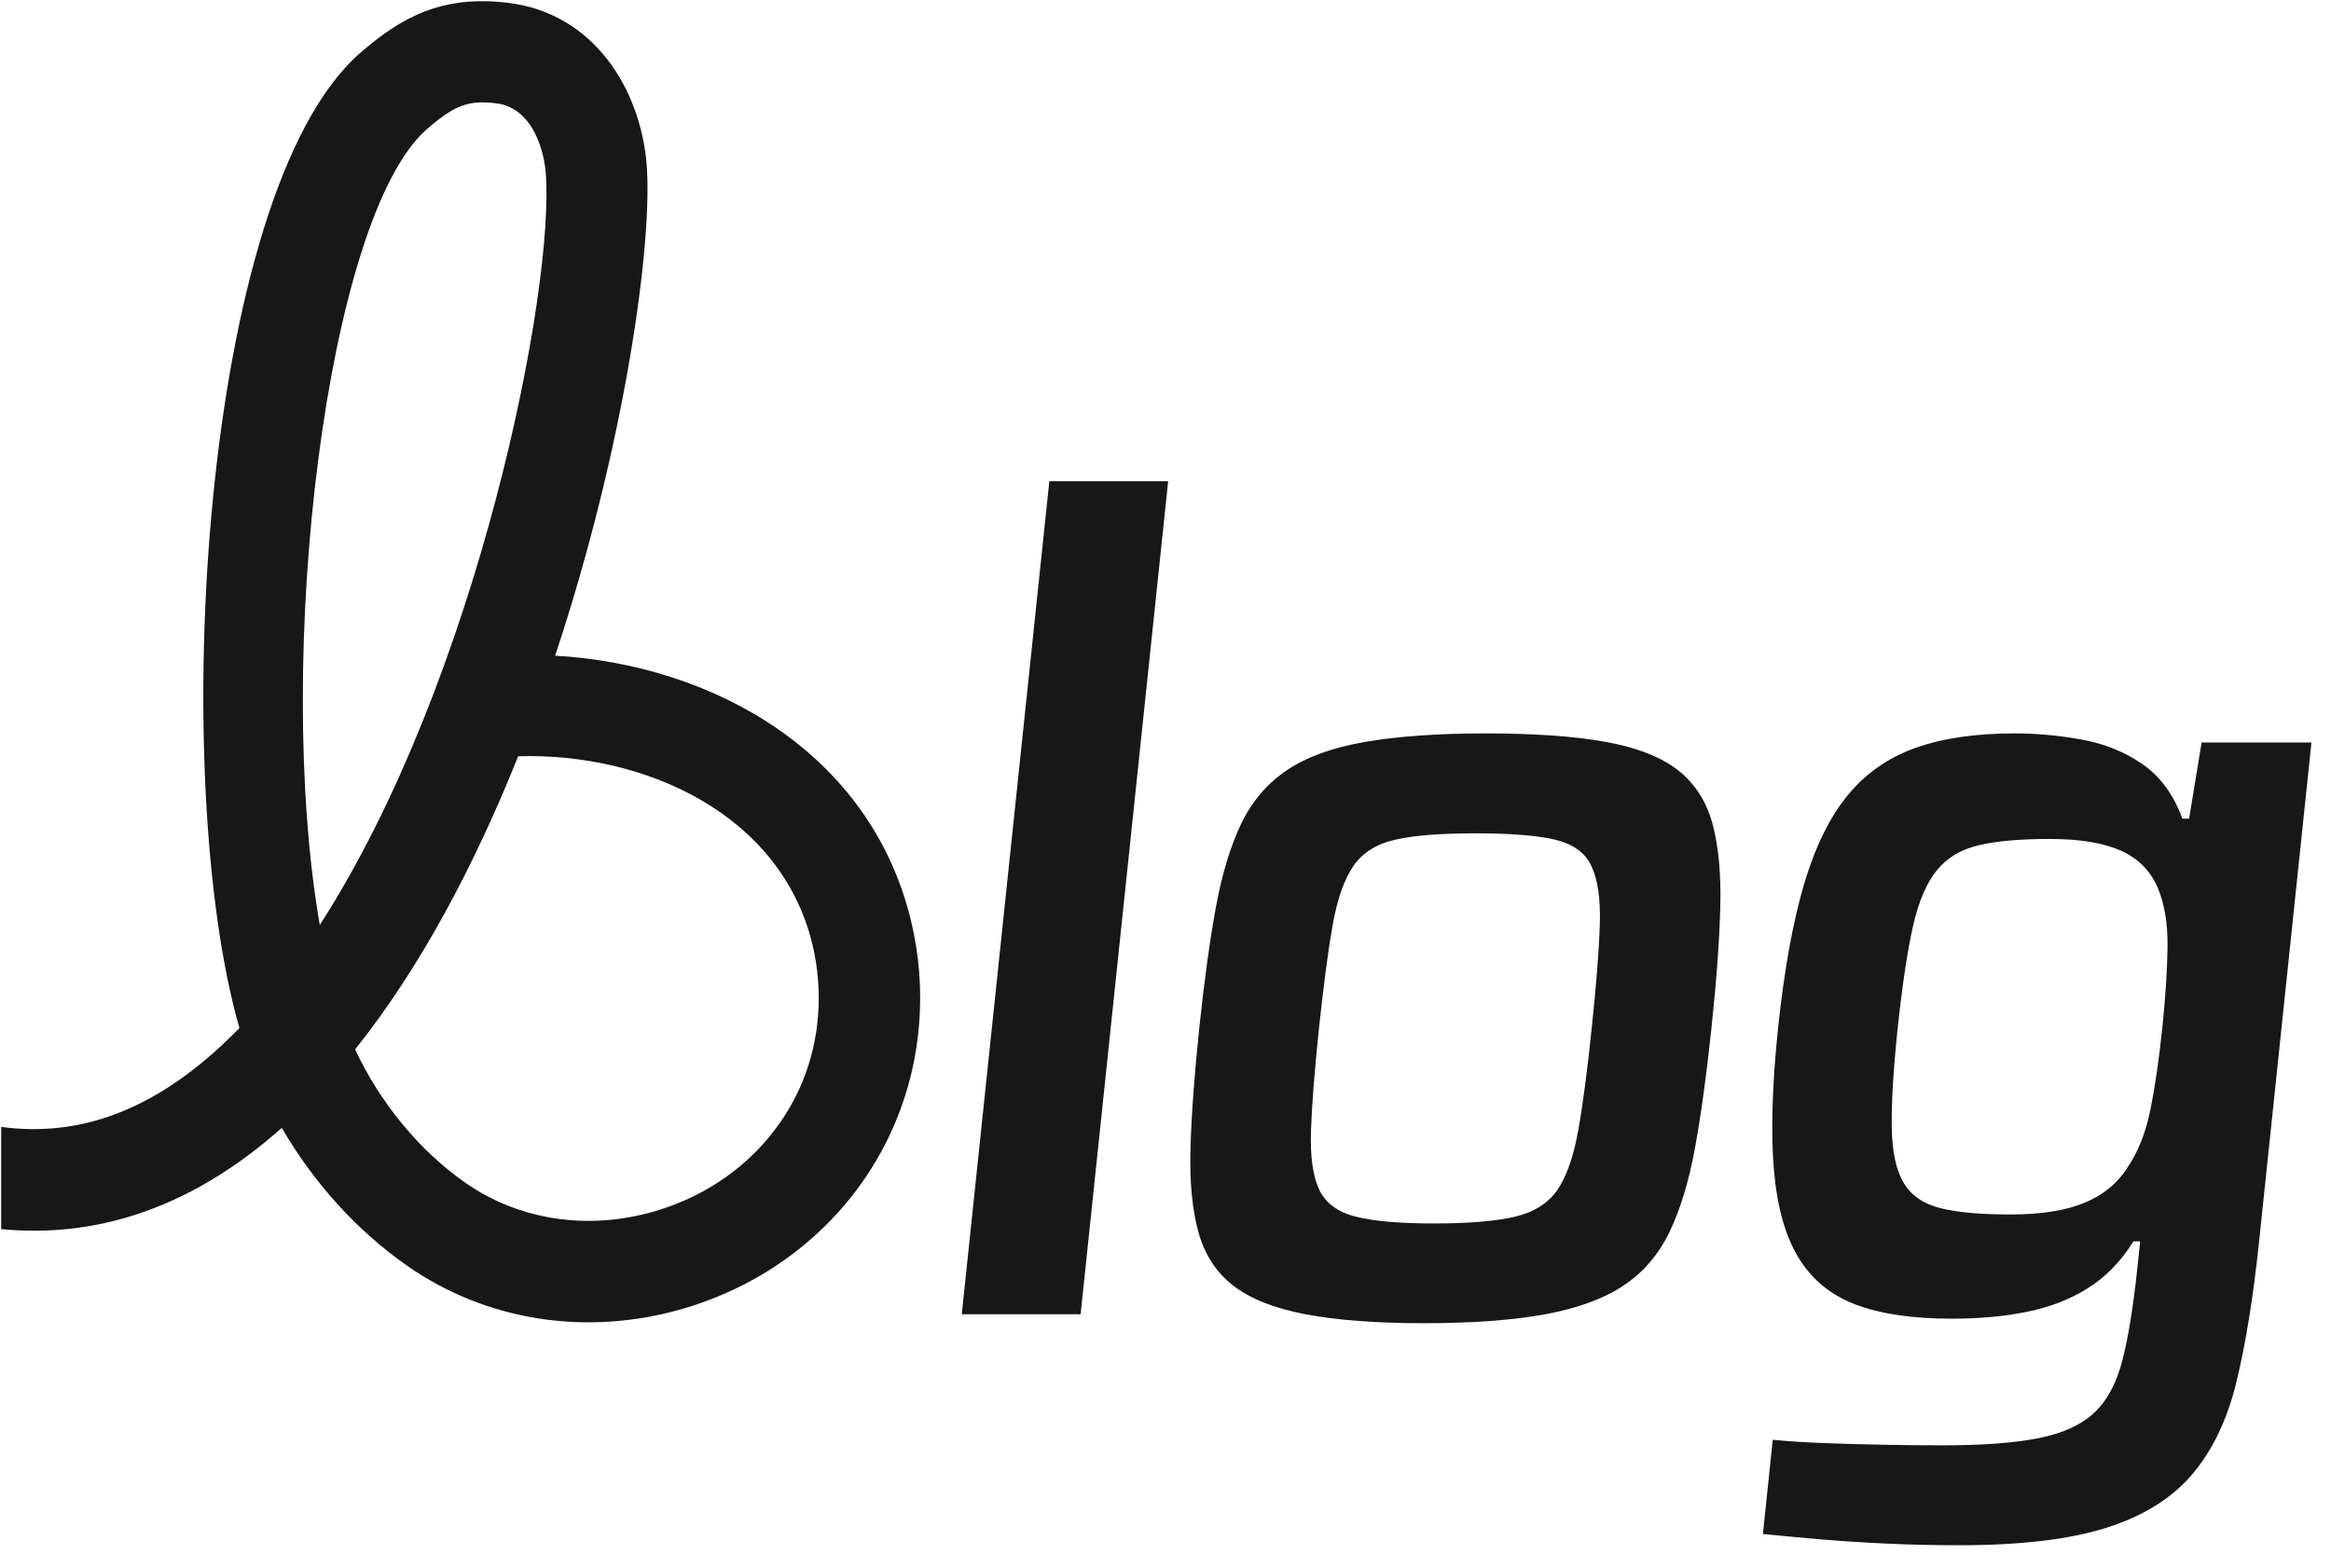 <svg width="55" height="37" viewBox="0 0 55 37" fill="none" xmlns="http://www.w3.org/2000/svg">
<g clip-path="url(#clip0_7144_9283)">
<path d="M-0.564 28.923L-0.169 26.565C1.736 26.884 3.493 26.272 5.204 24.695C5.356 24.556 5.502 24.41 5.649 24.262C3.962 18.378 4.717 4.571 8.487 1.26C9.46 0.409 10.425 -0.121 11.981 0.066C14.044 0.313 15.108 2.144 15.255 3.849C15.415 5.709 14.74 10.537 13.098 15.474C16.787 15.682 20.538 17.734 21.499 21.745C21.875 23.311 21.749 24.974 21.149 26.432C20.267 28.58 18.438 30.202 16.132 30.88C13.86 31.547 11.483 31.181 9.612 29.875C8.42 29.043 7.397 27.907 6.649 26.617C4.439 28.583 2.015 29.36 -0.564 28.929M8.38 24.768C8.966 26.021 9.894 27.155 10.978 27.911C12.251 28.801 13.885 29.045 15.457 28.583C17.063 28.11 18.33 26.994 18.937 25.519C19.346 24.524 19.429 23.38 19.172 22.299C18.431 19.204 15.207 17.759 12.226 17.847C11.214 20.377 9.937 22.816 8.377 24.768M11.77 2.449C11.746 2.445 11.72 2.441 11.696 2.437C11.05 2.358 10.716 2.487 10.066 3.054C7.702 5.13 6.452 15.507 7.545 21.829C11.284 16.03 13.108 6.765 12.874 4.049C12.863 3.9 12.725 2.625 11.77 2.446" fill="#171717"/>
<path d="M22.693 31.016L24.759 11.357H27.563L25.497 31.016H22.693Z" fill="#171717"/>
<path d="M33.597 31.227C32.469 31.227 31.537 31.156 30.802 31.016C30.067 30.876 29.498 30.65 29.099 30.34C28.701 30.031 28.427 29.614 28.278 29.084C28.132 28.554 28.066 27.893 28.09 27.099C28.111 26.304 28.183 25.351 28.299 24.241C28.415 23.148 28.543 22.205 28.689 21.41C28.834 20.615 29.037 19.954 29.293 19.424C29.552 18.895 29.912 18.478 30.376 18.168C30.841 17.859 31.454 17.638 32.219 17.507C32.981 17.376 33.928 17.308 35.056 17.308C36.184 17.308 37.143 17.373 37.878 17.507C38.613 17.638 39.182 17.861 39.581 18.168C39.98 18.478 40.254 18.895 40.402 19.424C40.548 19.954 40.611 20.615 40.59 21.41C40.569 22.205 40.501 23.148 40.384 24.241C40.268 25.351 40.137 26.304 39.992 27.099C39.846 27.893 39.643 28.554 39.387 29.084C39.128 29.614 38.768 30.034 38.304 30.34C37.839 30.65 37.226 30.873 36.461 31.016C35.696 31.156 34.74 31.227 33.594 31.227H33.597ZM33.844 28.873C34.654 28.873 35.288 28.819 35.741 28.715C36.193 28.608 36.529 28.396 36.747 28.081C36.964 27.762 37.128 27.295 37.238 26.679C37.348 26.063 37.455 25.25 37.559 24.244C37.664 23.238 37.729 22.431 37.747 21.824C37.768 21.216 37.699 20.752 37.547 20.433C37.396 20.115 37.104 19.91 36.672 19.811C36.241 19.713 35.621 19.666 34.809 19.666C33.996 19.666 33.392 19.713 32.942 19.811C32.49 19.91 32.157 20.115 31.936 20.433C31.716 20.752 31.555 21.213 31.445 21.824C31.338 22.431 31.231 23.238 31.124 24.244C31.019 25.25 30.954 26.06 30.933 26.679C30.912 27.295 30.978 27.762 31.13 28.081C31.281 28.399 31.573 28.611 32.002 28.715C32.43 28.822 33.044 28.873 33.836 28.873H33.844Z" fill="#171717"/>
<path d="M46.222 36.467C45.657 36.467 45.085 36.455 44.508 36.428C43.93 36.401 43.385 36.365 42.879 36.321C42.373 36.276 41.944 36.237 41.596 36.202L41.828 33.978C42.194 34.014 42.614 34.041 43.09 34.058C43.564 34.076 44.04 34.088 44.516 34.097C44.993 34.106 45.433 34.109 45.838 34.109C46.791 34.109 47.55 34.052 48.118 33.936C48.687 33.82 49.122 33.618 49.425 33.329C49.729 33.037 49.949 32.618 50.086 32.073C50.223 31.525 50.336 30.82 50.428 29.956L50.497 29.295H50.339C50.041 29.772 49.681 30.141 49.255 30.406C48.83 30.671 48.348 30.855 47.809 30.962C47.267 31.07 46.681 31.12 46.047 31.12C45.13 31.12 44.38 31.01 43.793 30.79C43.207 30.57 42.757 30.203 42.442 29.691C42.126 29.179 41.93 28.483 41.855 27.602C41.781 26.721 41.813 25.61 41.953 24.268C42.096 22.91 42.299 21.785 42.558 20.895C42.82 20.005 43.162 19.299 43.588 18.778C44.013 18.258 44.546 17.882 45.186 17.653C45.826 17.424 46.606 17.308 47.523 17.308C48.053 17.308 48.586 17.355 49.121 17.454C49.657 17.552 50.137 17.745 50.556 18.037C50.976 18.329 51.289 18.758 51.494 19.32H51.652L51.947 17.522H54.539L53.298 29.349C53.164 30.62 52.988 31.704 52.771 32.603C52.554 33.502 52.203 34.234 51.72 34.8C51.238 35.365 50.562 35.782 49.696 36.056C48.83 36.33 47.672 36.467 46.228 36.467H46.222ZM47.437 28.661C48.16 28.661 48.743 28.569 49.187 28.384C49.631 28.2 49.967 27.92 50.199 27.551C50.449 27.182 50.631 26.727 50.738 26.188C50.848 25.649 50.943 25.003 51.021 24.244C51.095 23.52 51.137 22.886 51.143 22.339C51.149 21.791 51.071 21.332 50.917 20.963C50.747 20.558 50.455 20.261 50.044 20.076C49.631 19.892 49.074 19.799 48.368 19.799C47.663 19.799 47.124 19.847 46.698 19.945C46.273 20.044 45.939 20.24 45.698 20.541C45.454 20.841 45.267 21.282 45.136 21.862C45.005 22.446 44.886 23.238 44.778 24.244C44.674 25.232 44.627 26.015 44.636 26.599C44.644 27.182 44.74 27.622 44.921 27.92C45.1 28.221 45.395 28.417 45.797 28.515C46.201 28.614 46.746 28.661 47.434 28.661H47.437Z" fill="#171717"/>
</g>
<defs>
<clipPath id="clip0_7144_9283">
<rect width="54.508" height="36.442" fill="white" transform="translate(0.028 0.025)"/>
</clipPath>
</defs>
</svg>
